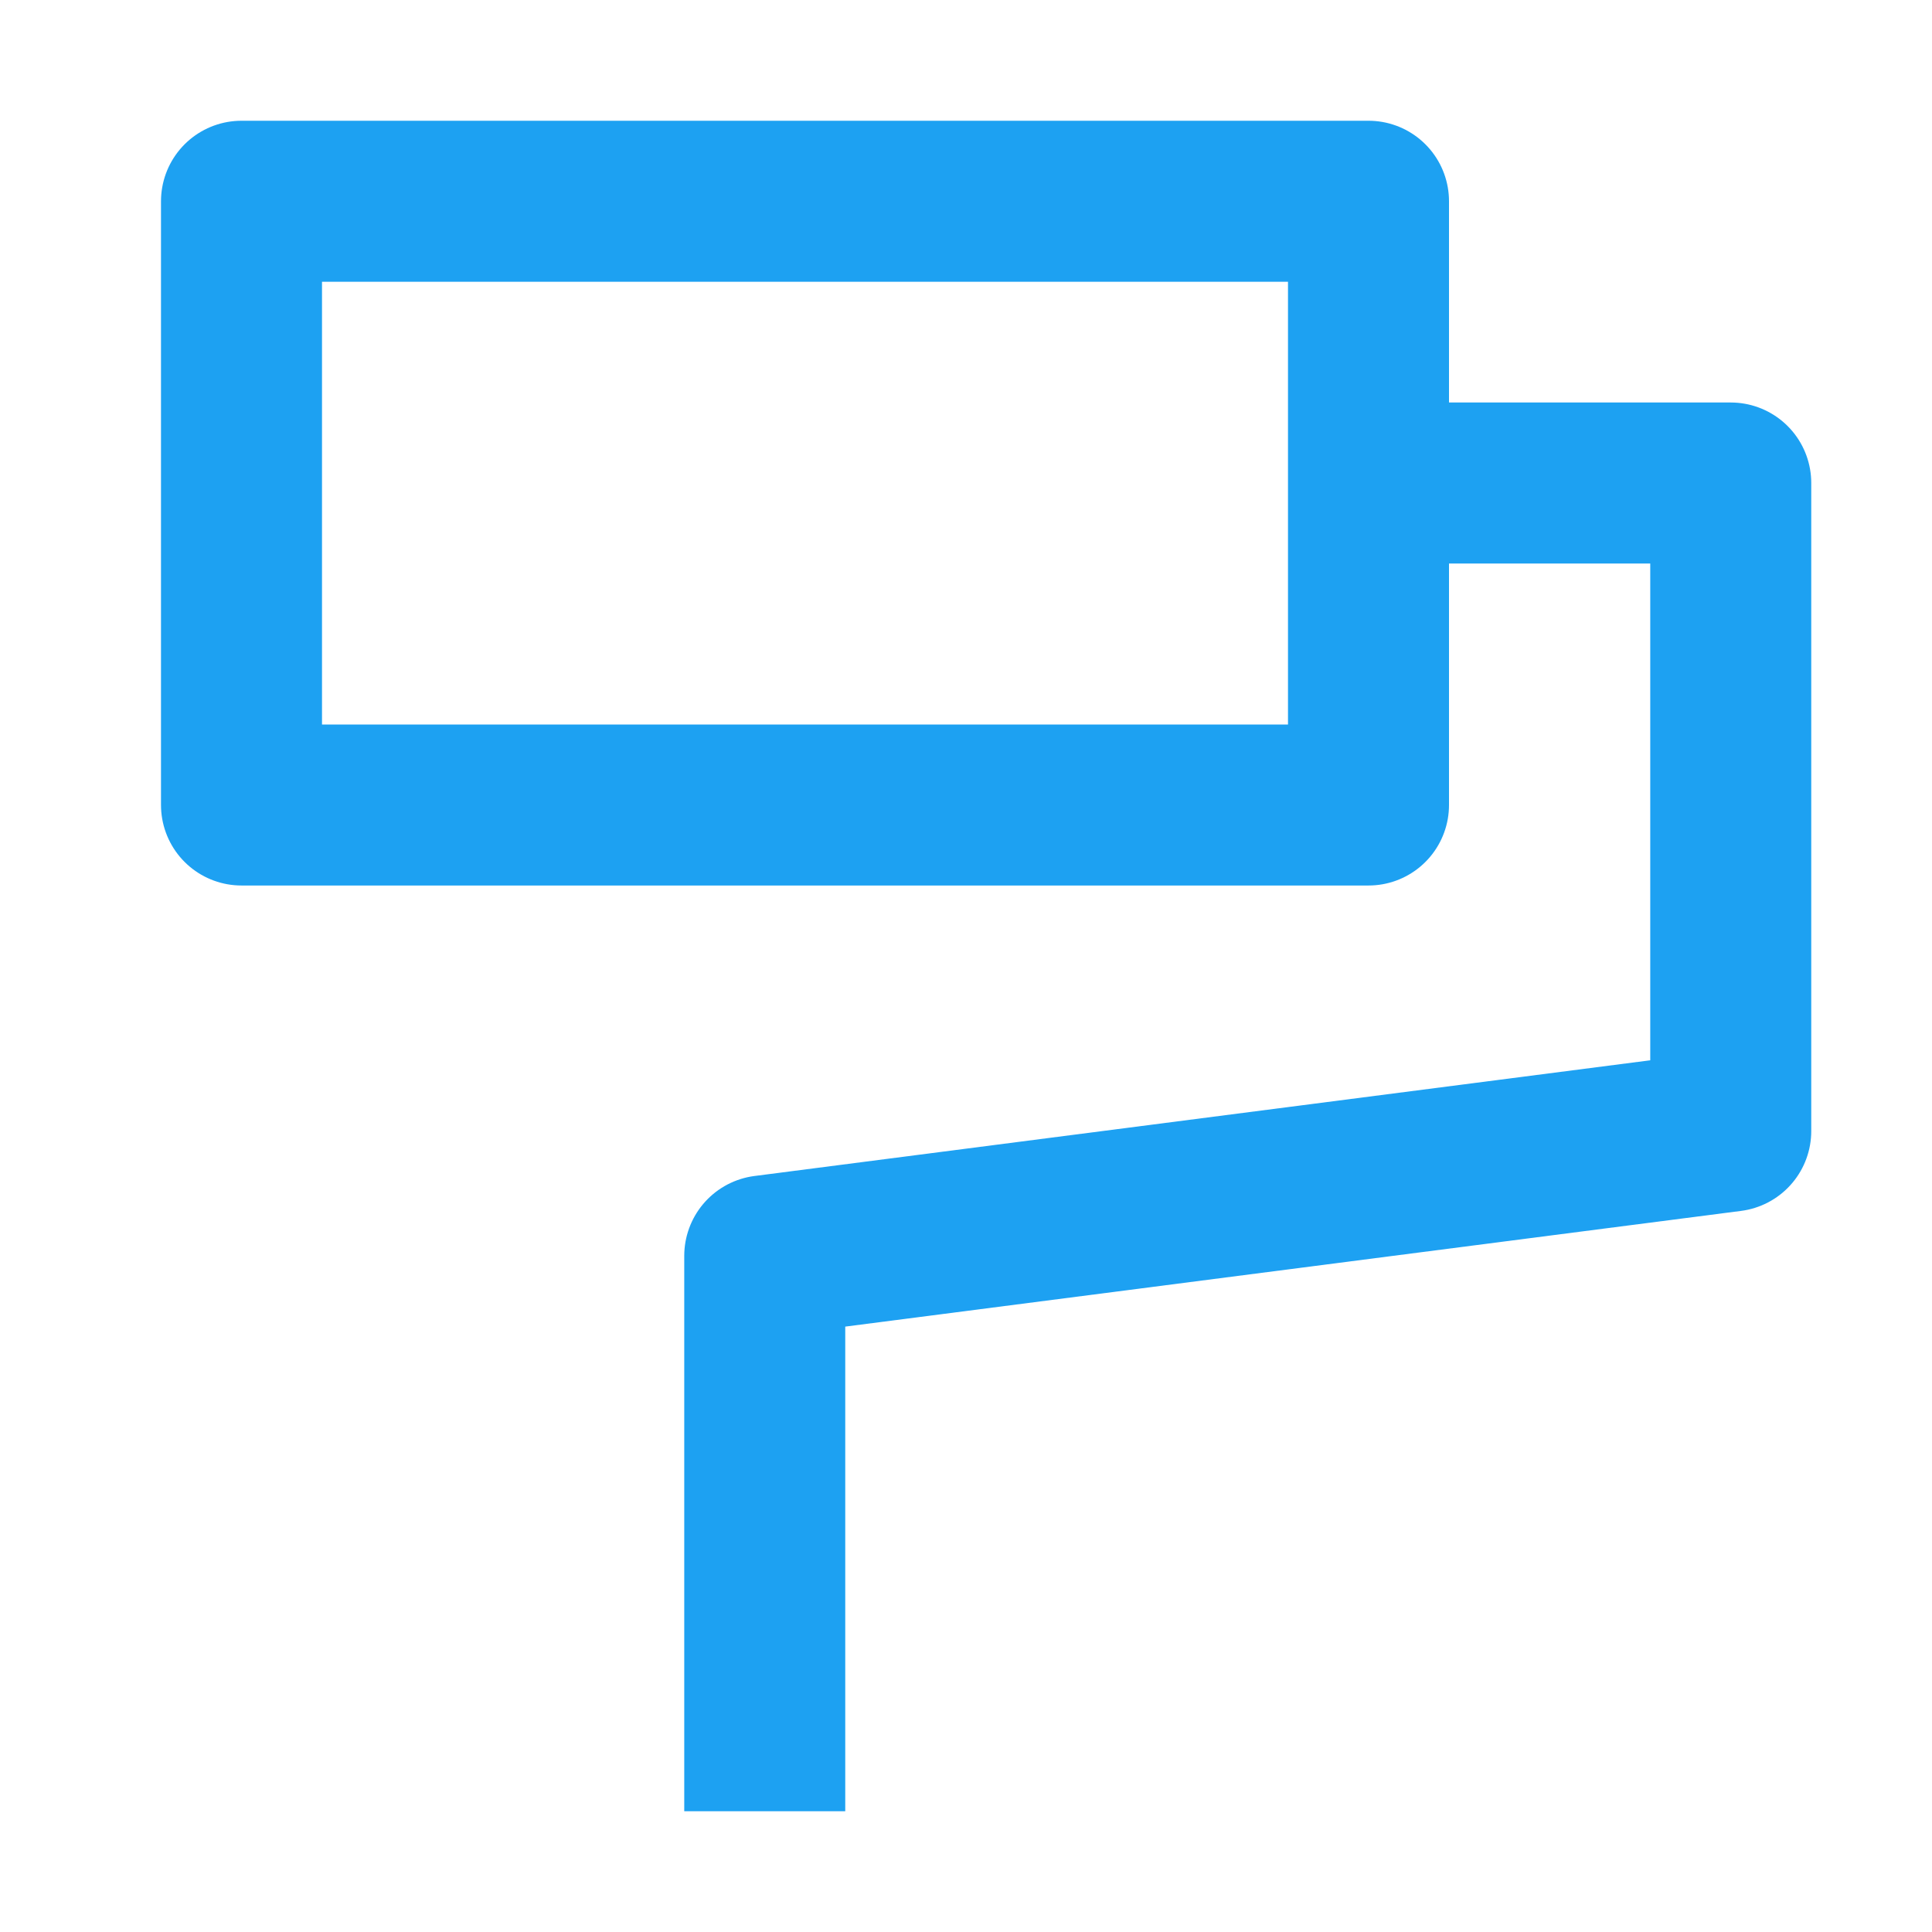 <svg xmlns="http://www.w3.org/2000/svg" fill="none" viewBox="0 0 48 48"><path stroke-linejoin="round" stroke-width="4" stroke="#1da1f2" d="M34 5H6v15h28V5Z" data-follow-stroke="#1da1f2"/><path stroke-linejoin="round" stroke-linecap="square" stroke-width="4" stroke="#1da1f2" d="M34.025 12H43v16.101l-24 3.1V43" data-follow-stroke="#1da1f2"/></svg>